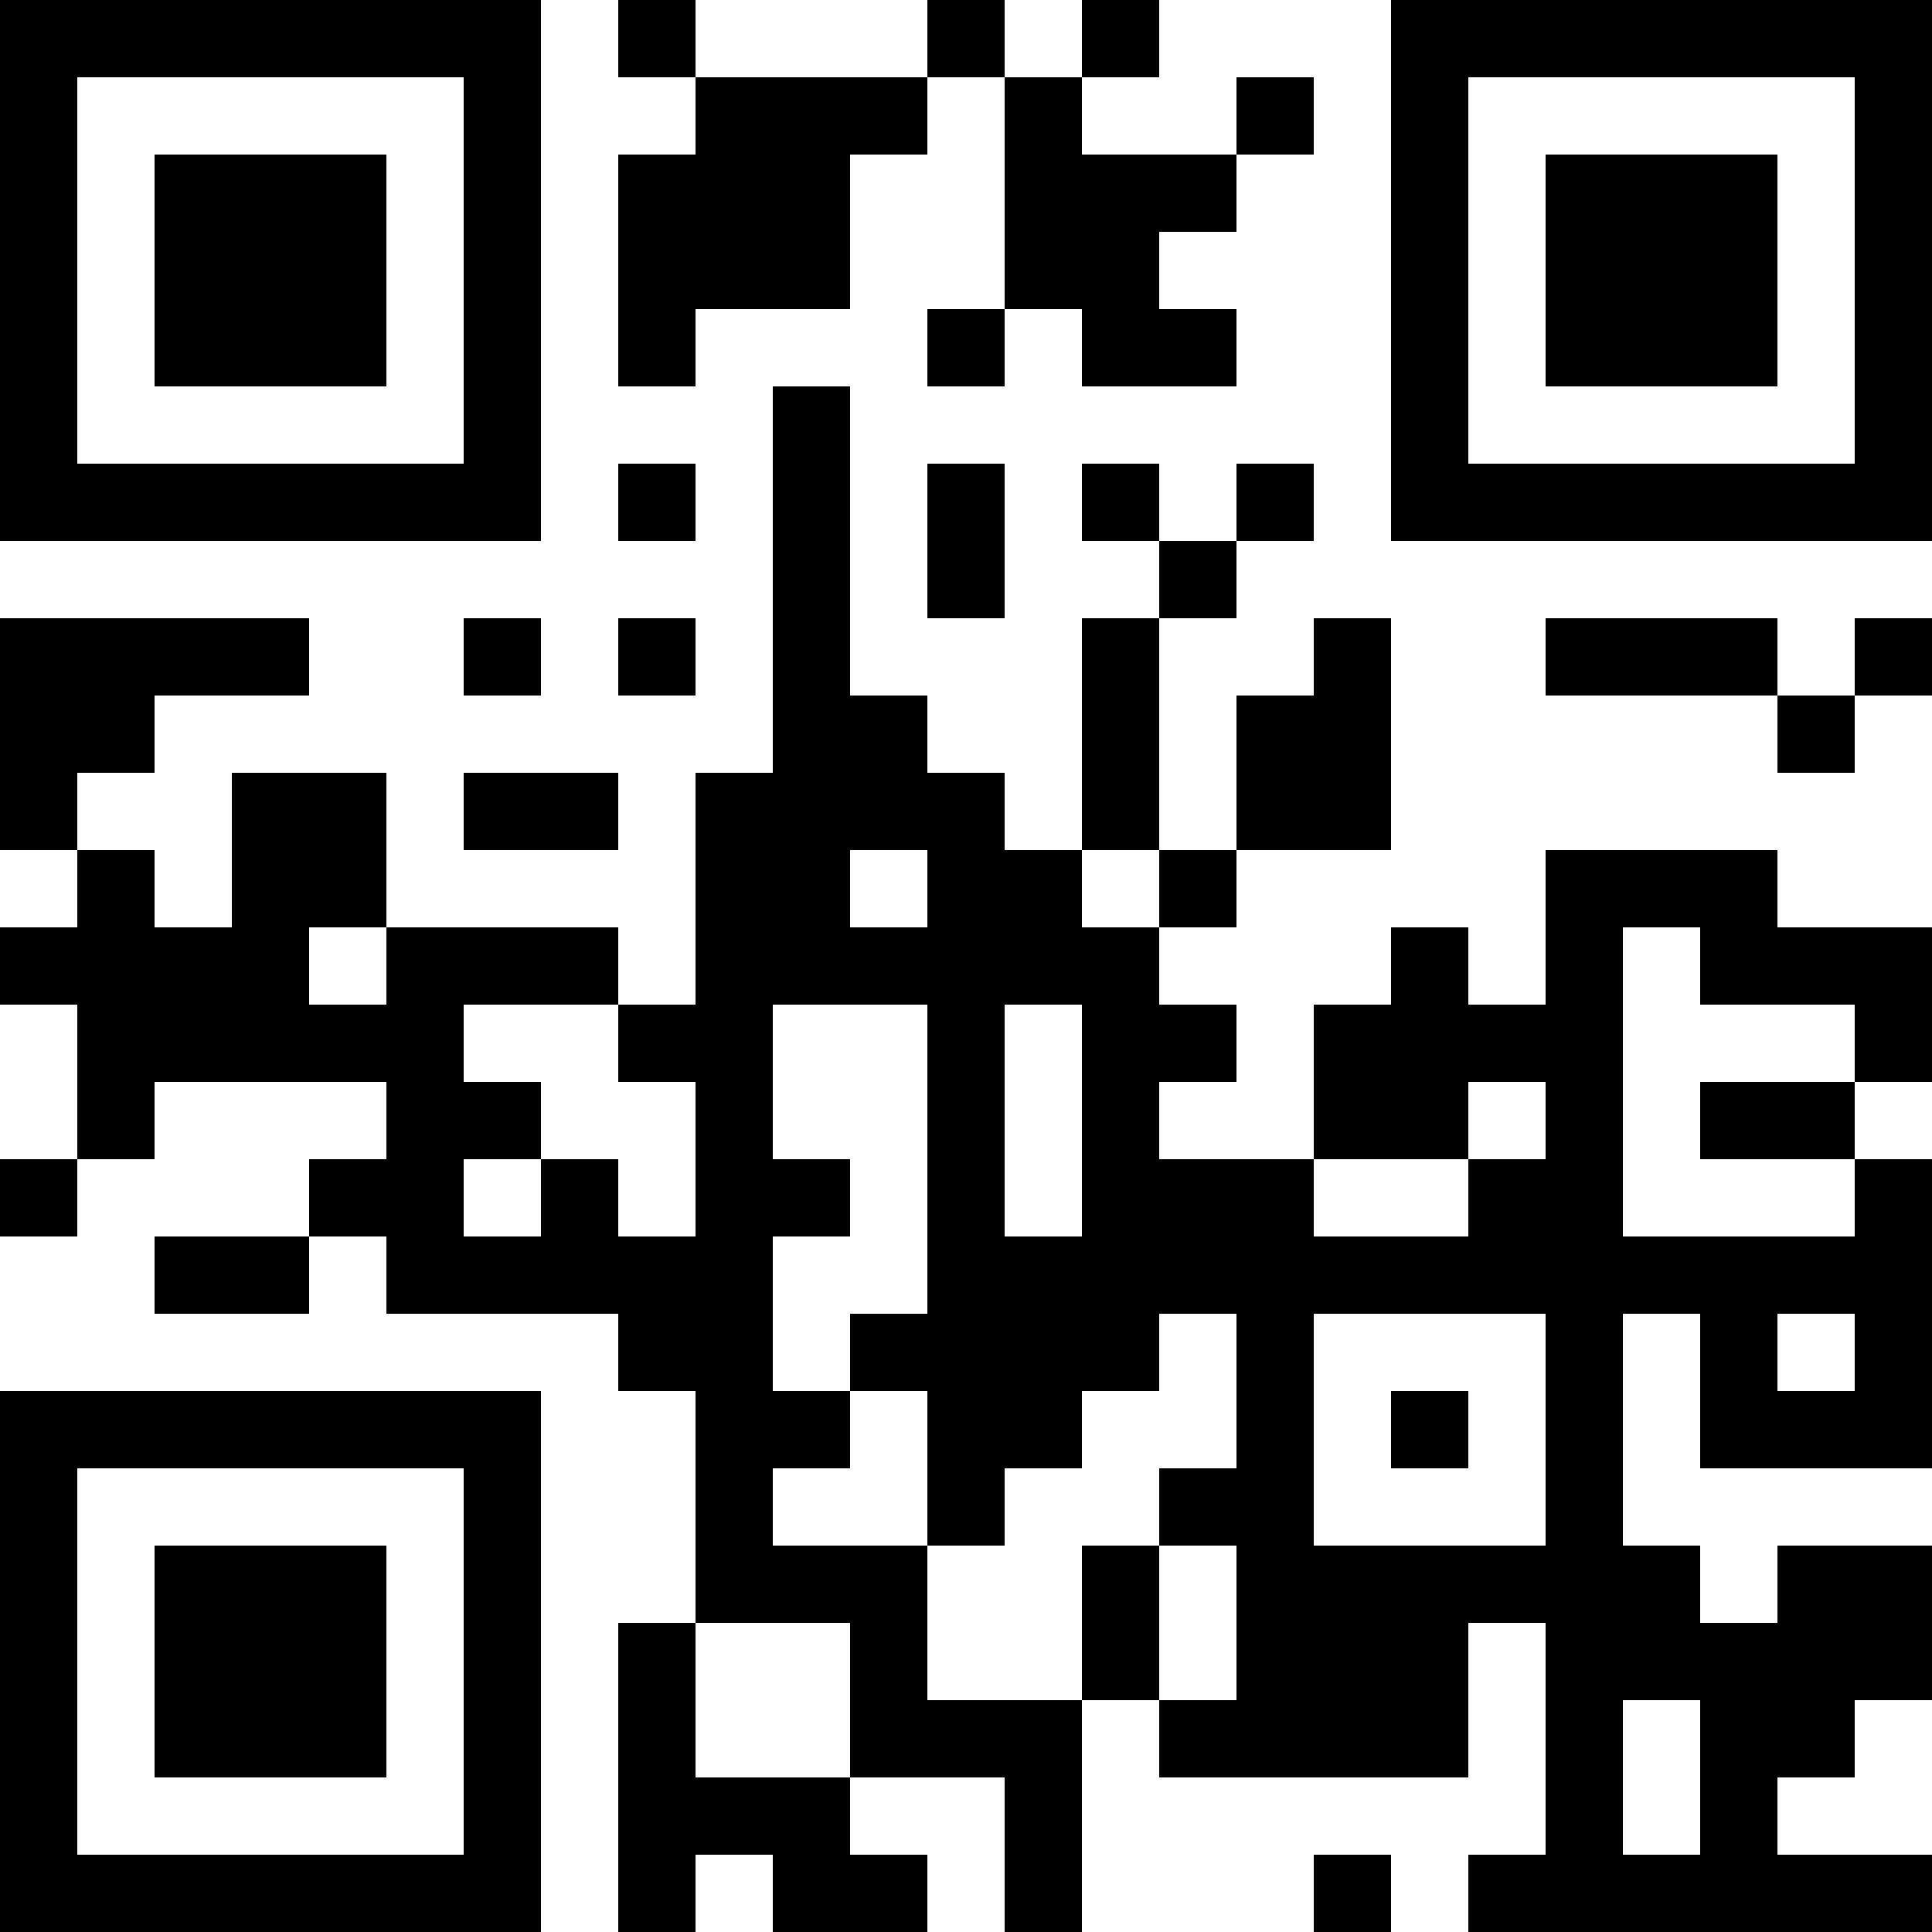 <?xml version="1.0" encoding="UTF-8"?>
<svg xmlns="http://www.w3.org/2000/svg" version="1.1" width="1000" height="1000" viewBox="0 0 1000 1000"><rect x="0" y="0" width="1000" height="1000" fill="#ffffff"/><g transform="scale(40)"><g transform="translate(0,0)"><path fill-rule="evenodd" d="M8 0L8 1L9 1L9 2L8 2L8 5L9 5L9 4L11 4L11 2L12 2L12 1L13 1L13 4L12 4L12 5L13 5L13 4L14 4L14 5L16 5L16 4L15 4L15 3L16 3L16 2L17 2L17 1L16 1L16 2L14 2L14 1L15 1L15 0L14 0L14 1L13 1L13 0L12 0L12 1L9 1L9 0ZM10 5L10 10L9 10L9 13L8 13L8 12L5 12L5 10L3 10L3 12L2 12L2 11L1 11L1 10L2 10L2 9L4 9L4 8L0 8L0 11L1 11L1 12L0 12L0 13L1 13L1 15L0 15L0 16L1 16L1 15L2 15L2 14L5 14L5 15L4 15L4 16L2 16L2 17L4 17L4 16L5 16L5 17L8 17L8 18L9 18L9 21L8 21L8 25L9 25L9 24L10 24L10 25L12 25L12 24L11 24L11 23L13 23L13 25L14 25L14 22L15 22L15 23L19 23L19 21L20 21L20 24L19 24L19 25L25 25L25 24L23 24L23 23L24 23L24 22L25 22L25 20L23 20L23 21L22 21L22 20L21 20L21 17L22 17L22 19L25 19L25 15L24 15L24 14L25 14L25 12L23 12L23 11L20 11L20 13L19 13L19 12L18 12L18 13L17 13L17 15L15 15L15 14L16 14L16 13L15 13L15 12L16 12L16 11L18 11L18 8L17 8L17 9L16 9L16 11L15 11L15 8L16 8L16 7L17 7L17 6L16 6L16 7L15 7L15 6L14 6L14 7L15 7L15 8L14 8L14 11L13 11L13 10L12 10L12 9L11 9L11 5ZM8 6L8 7L9 7L9 6ZM12 6L12 8L13 8L13 6ZM6 8L6 9L7 9L7 8ZM8 8L8 9L9 9L9 8ZM20 8L20 9L23 9L23 10L24 10L24 9L25 9L25 8L24 8L24 9L23 9L23 8ZM6 10L6 11L8 11L8 10ZM11 11L11 12L12 12L12 11ZM14 11L14 12L15 12L15 11ZM4 12L4 13L5 13L5 12ZM21 12L21 16L24 16L24 15L22 15L22 14L24 14L24 13L22 13L22 12ZM6 13L6 14L7 14L7 15L6 15L6 16L7 16L7 15L8 15L8 16L9 16L9 14L8 14L8 13ZM10 13L10 15L11 15L11 16L10 16L10 18L11 18L11 19L10 19L10 20L12 20L12 22L14 22L14 20L15 20L15 22L16 22L16 20L15 20L15 19L16 19L16 17L15 17L15 18L14 18L14 19L13 19L13 20L12 20L12 18L11 18L11 17L12 17L12 13ZM13 13L13 16L14 16L14 13ZM19 14L19 15L17 15L17 16L19 16L19 15L20 15L20 14ZM17 17L17 20L20 20L20 17ZM23 17L23 18L24 18L24 17ZM18 18L18 19L19 19L19 18ZM9 21L9 23L11 23L11 21ZM21 22L21 24L22 24L22 22ZM17 24L17 25L18 25L18 24ZM0 0L0 7L7 7L7 0ZM1 1L1 6L6 6L6 1ZM2 2L2 5L5 5L5 2ZM18 0L18 7L25 7L25 0ZM19 1L19 6L24 6L24 1ZM20 2L20 5L23 5L23 2ZM0 18L0 25L7 25L7 18ZM1 19L1 24L6 24L6 19ZM2 20L2 23L5 23L5 20Z" fill="#000000"/></g></g></svg>
